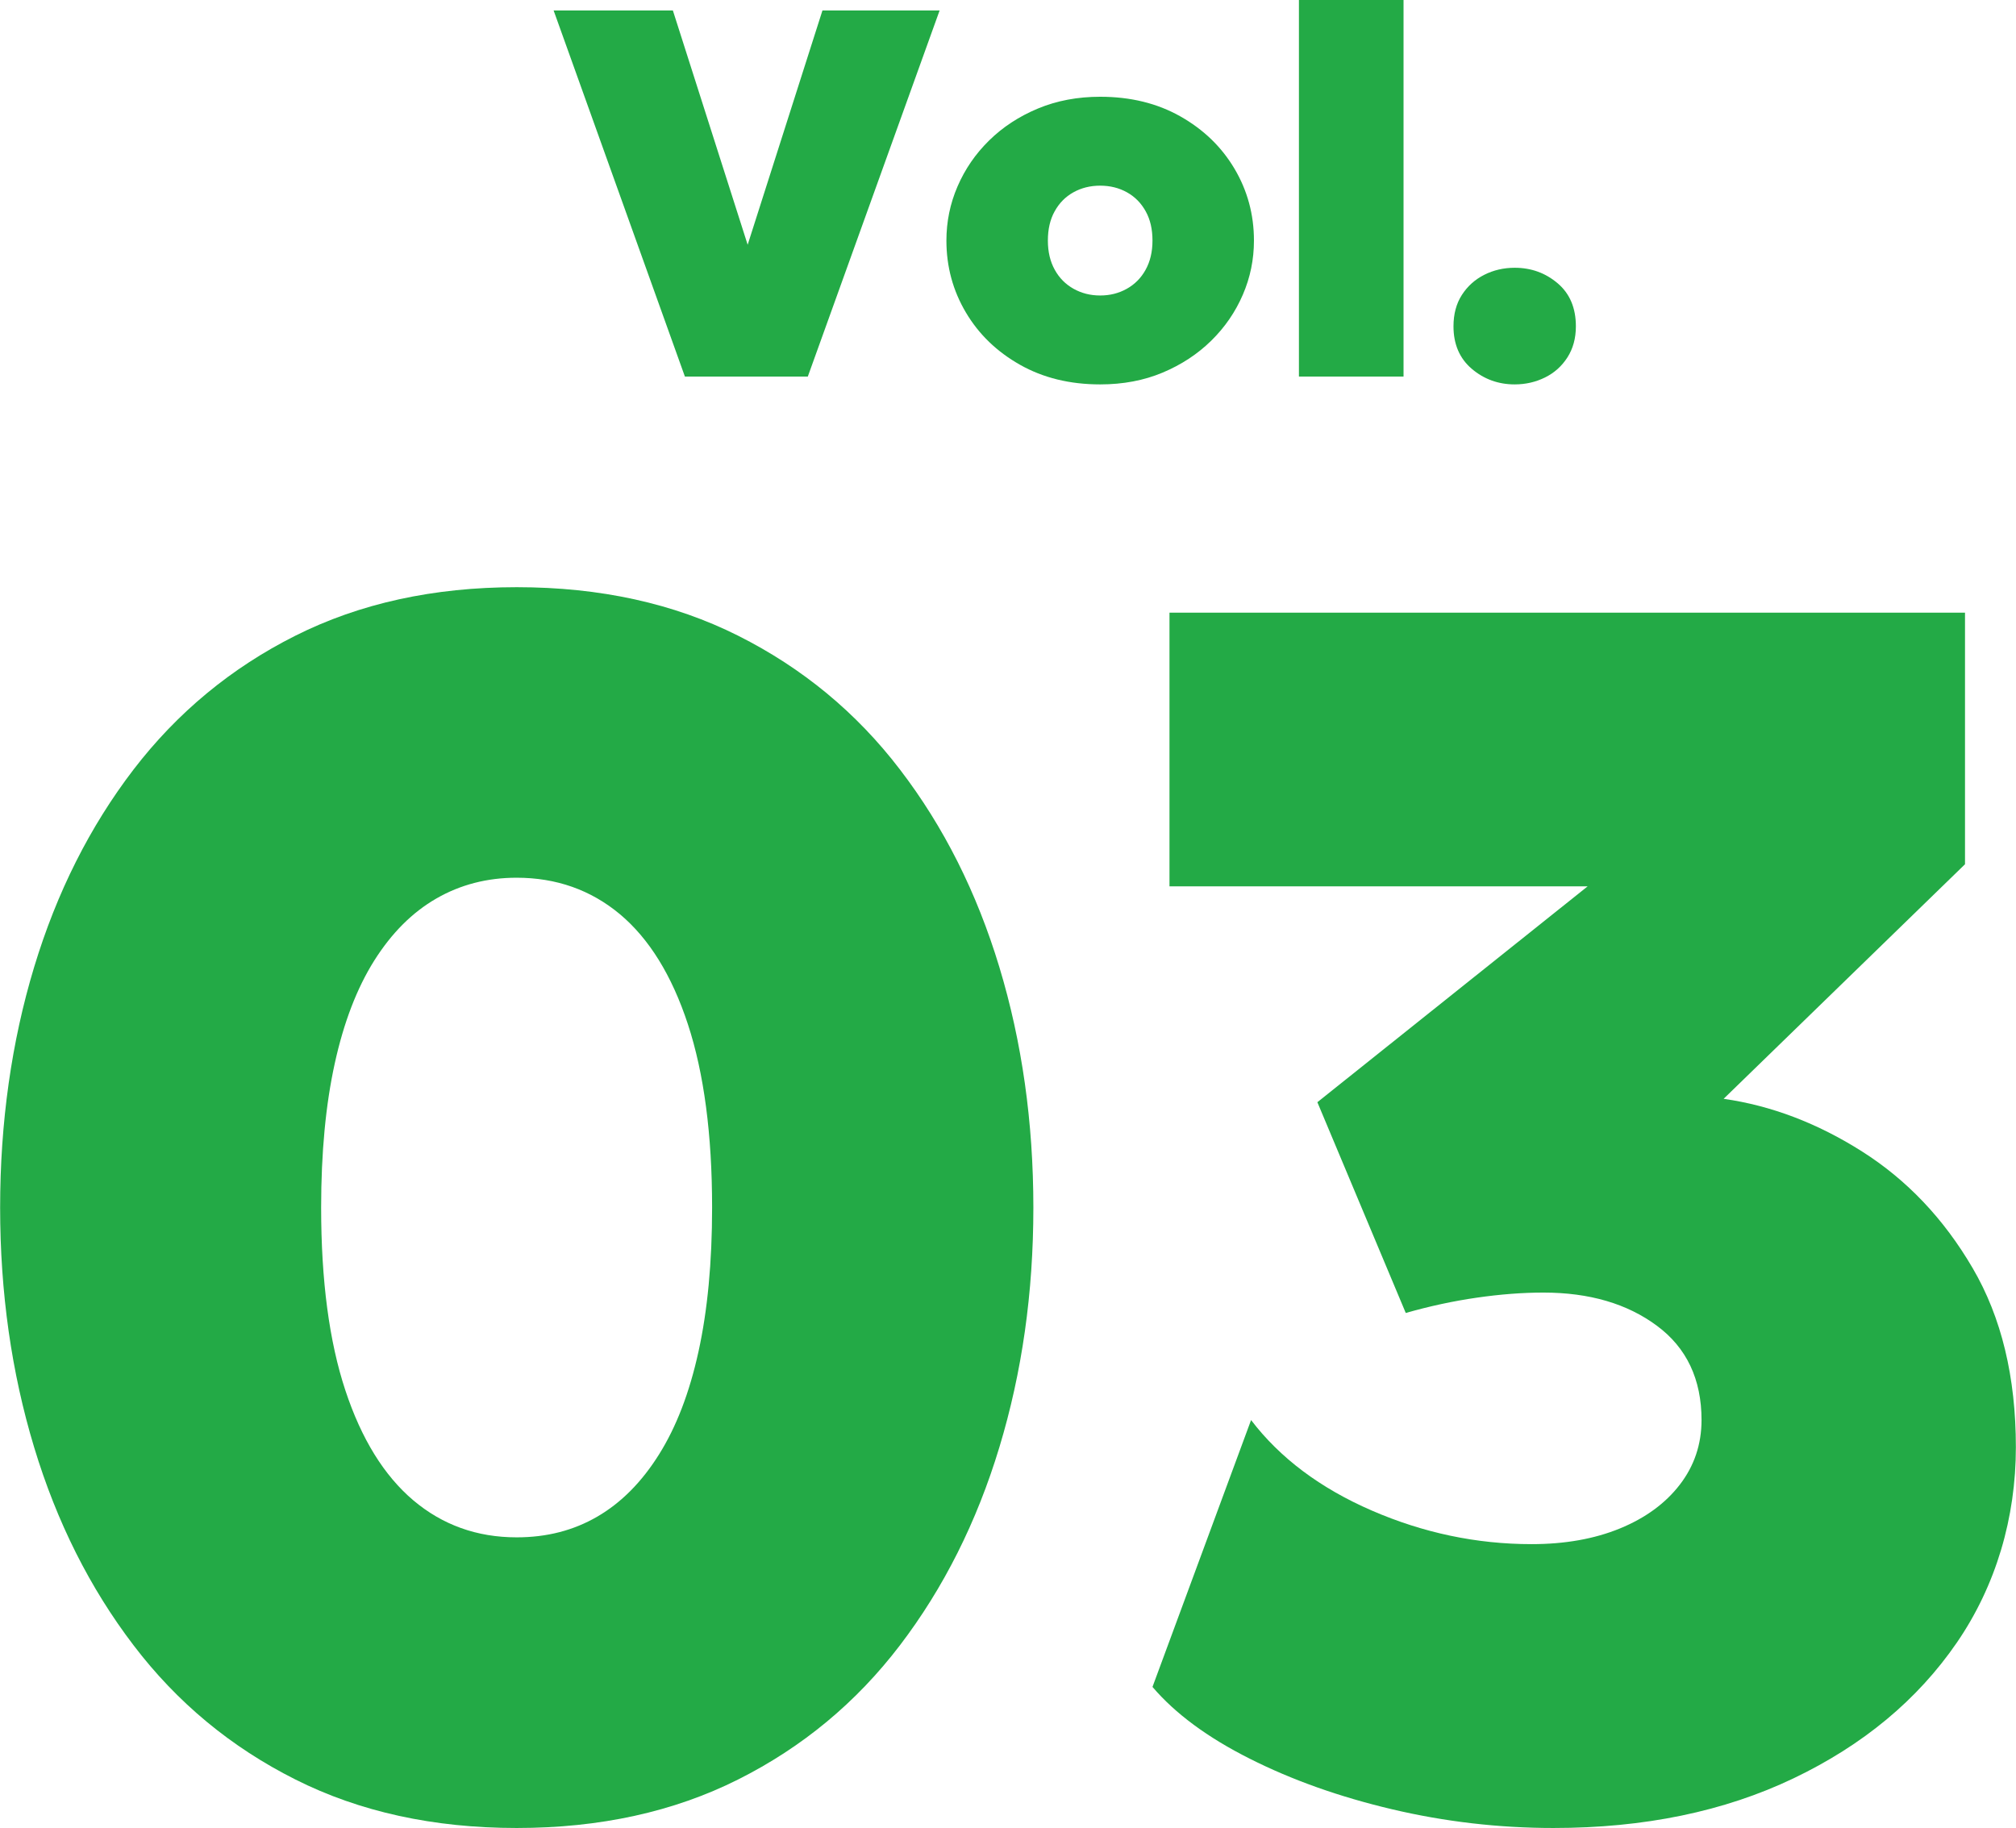 <?xml version="1.0" encoding="UTF-8"?>
<svg id="_レイヤー_2" data-name="レイヤー 2" xmlns="http://www.w3.org/2000/svg" viewBox="0 0 154.18 139.81">
  <defs>
    <style>
      .cls-1 {
        fill: #23aa46;
      }
    </style>
  </defs>
  <g id="photo">
    <g>
      <g>
        <path class="cls-1" d="M52.38,28.8L42.34.8h9.12l5.72,17.92L62.9.8h8.96l-10.08,28h-9.4Z"/>
        <path class="cls-1" d="M84.14,29.4c-2.32,0-4.36-.5-6.13-1.5s-3.15-2.33-4.14-4c-.99-1.67-1.49-3.5-1.49-5.5,0-1.44.28-2.82.85-4.14.57-1.32,1.37-2.49,2.42-3.52,1.05-1.03,2.29-1.84,3.73-2.44s3.03-.9,4.76-.9c2.32,0,4.36.5,6.13,1.5,1.77,1,3.15,2.33,4.14,4,.99,1.67,1.49,3.5,1.49,5.5,0,1.44-.28,2.82-.85,4.14-.57,1.32-1.37,2.49-2.42,3.52-1.05,1.03-2.29,1.84-3.72,2.44-1.43.6-3.02.9-4.77.9ZM84.14,22.6c.75,0,1.42-.17,2.03-.51.61-.34,1.09-.82,1.44-1.45.35-.63.53-1.37.53-2.24s-.17-1.61-.52-2.24c-.35-.63-.82-1.11-1.43-1.45-.61-.34-1.29-.51-2.05-.51s-1.44.17-2.05.51c-.61.34-1.08.82-1.43,1.45-.35.63-.52,1.37-.52,2.24s.18,1.61.53,2.24c.35.63.83,1.11,1.44,1.45.61.34,1.28.51,2.03.51Z"/>
        <path class="cls-1" d="M99.34,28.8V0h8v28.8h-8Z"/>
        <path class="cls-1" d="M115.84,29.4c-1.25,0-2.35-.4-3.28-1.19-.93-.79-1.4-1.88-1.4-3.25,0-.93.21-1.73.64-2.4.43-.67,1-1.18,1.71-1.54.71-.36,1.49-.54,2.33-.54,1.27,0,2.36.4,3.29,1.19s1.39,1.89,1.39,3.29c0,.92-.22,1.71-.65,2.38s-1,1.18-1.71,1.53c-.71.35-1.48.53-2.32.53Z"/>
      </g>
      <g>
        <path class="cls-1" d="M39.52,139.81c-6.37,0-12.02-1.24-16.93-3.71-4.92-2.47-9.05-5.89-12.38-10.27-3.34-4.38-5.87-9.42-7.6-15.14-1.73-5.72-2.6-11.83-2.6-18.33s.87-12.67,2.6-18.39c1.73-5.72,4.27-10.76,7.6-15.11,3.34-4.35,7.46-7.77,12.38-10.24,4.92-2.47,10.56-3.71,16.93-3.71s12.01,1.24,16.93,3.71c4.92,2.47,9.05,5.88,12.38,10.24,3.34,4.36,5.87,9.39,7.6,15.11,1.73,5.72,2.6,11.85,2.6,18.39s-.87,12.61-2.6,18.33c-1.73,5.72-4.27,10.77-7.6,15.14-3.34,4.38-7.46,7.8-12.38,10.27-4.92,2.47-10.56,3.71-16.93,3.71ZM39.52,117.58c2.3,0,4.35-.53,6.17-1.59s3.39-2.64,4.71-4.75c1.32-2.1,2.33-4.72,3.02-7.87.69-3.14,1.04-6.81,1.04-11.02,0-5.59-.62-10.26-1.85-14.01-1.23-3.75-2.97-6.55-5.2-8.42-2.23-1.86-4.87-2.79-7.9-2.79-2.25,0-4.3.53-6.14,1.59-1.84,1.06-3.42,2.64-4.75,4.75-1.32,2.1-2.33,4.72-3.02,7.87-.69,3.14-1.04,6.81-1.04,11.02,0,5.59.62,10.25,1.85,13.97,1.23,3.73,2.97,6.53,5.2,8.42,2.23,1.88,4.86,2.83,7.9,2.83Z"/>
        <path class="cls-1" d="M118.82,139.81c-4.2,0-8.32-.48-12.35-1.43-4.03-.95-7.66-2.24-10.89-3.87-3.23-1.62-5.71-3.46-7.44-5.49l7.54-20.41c2.21,2.9,5.29,5.21,9.23,6.92,3.94,1.71,8.02,2.57,12.22,2.57,2.56,0,4.81-.4,6.76-1.2,1.95-.8,3.48-1.92,4.58-3.35,1.1-1.43,1.66-3.08,1.66-4.94,0-3.12-1.14-5.53-3.41-7.21-2.27-1.69-5.17-2.54-8.68-2.54-1.6,0-3.3.13-5.1.39-1.8.26-3.61.65-5.43,1.17l-6.76-16.12,20.67-16.51h-31.98v-20.93h60.84v19.24l-18.46,17.94c3.64.52,7.17,1.86,10.59,4.03,3.42,2.17,6.24,5.13,8.45,8.91,2.21,3.77,3.31,8.34,3.31,13.71s-1.51,10.57-4.52,14.95c-3.01,4.38-7.17,7.83-12.48,10.37-5.31,2.54-11.43,3.8-18.36,3.8Z"/>
      </g>
    </g>
  </g>
</svg>